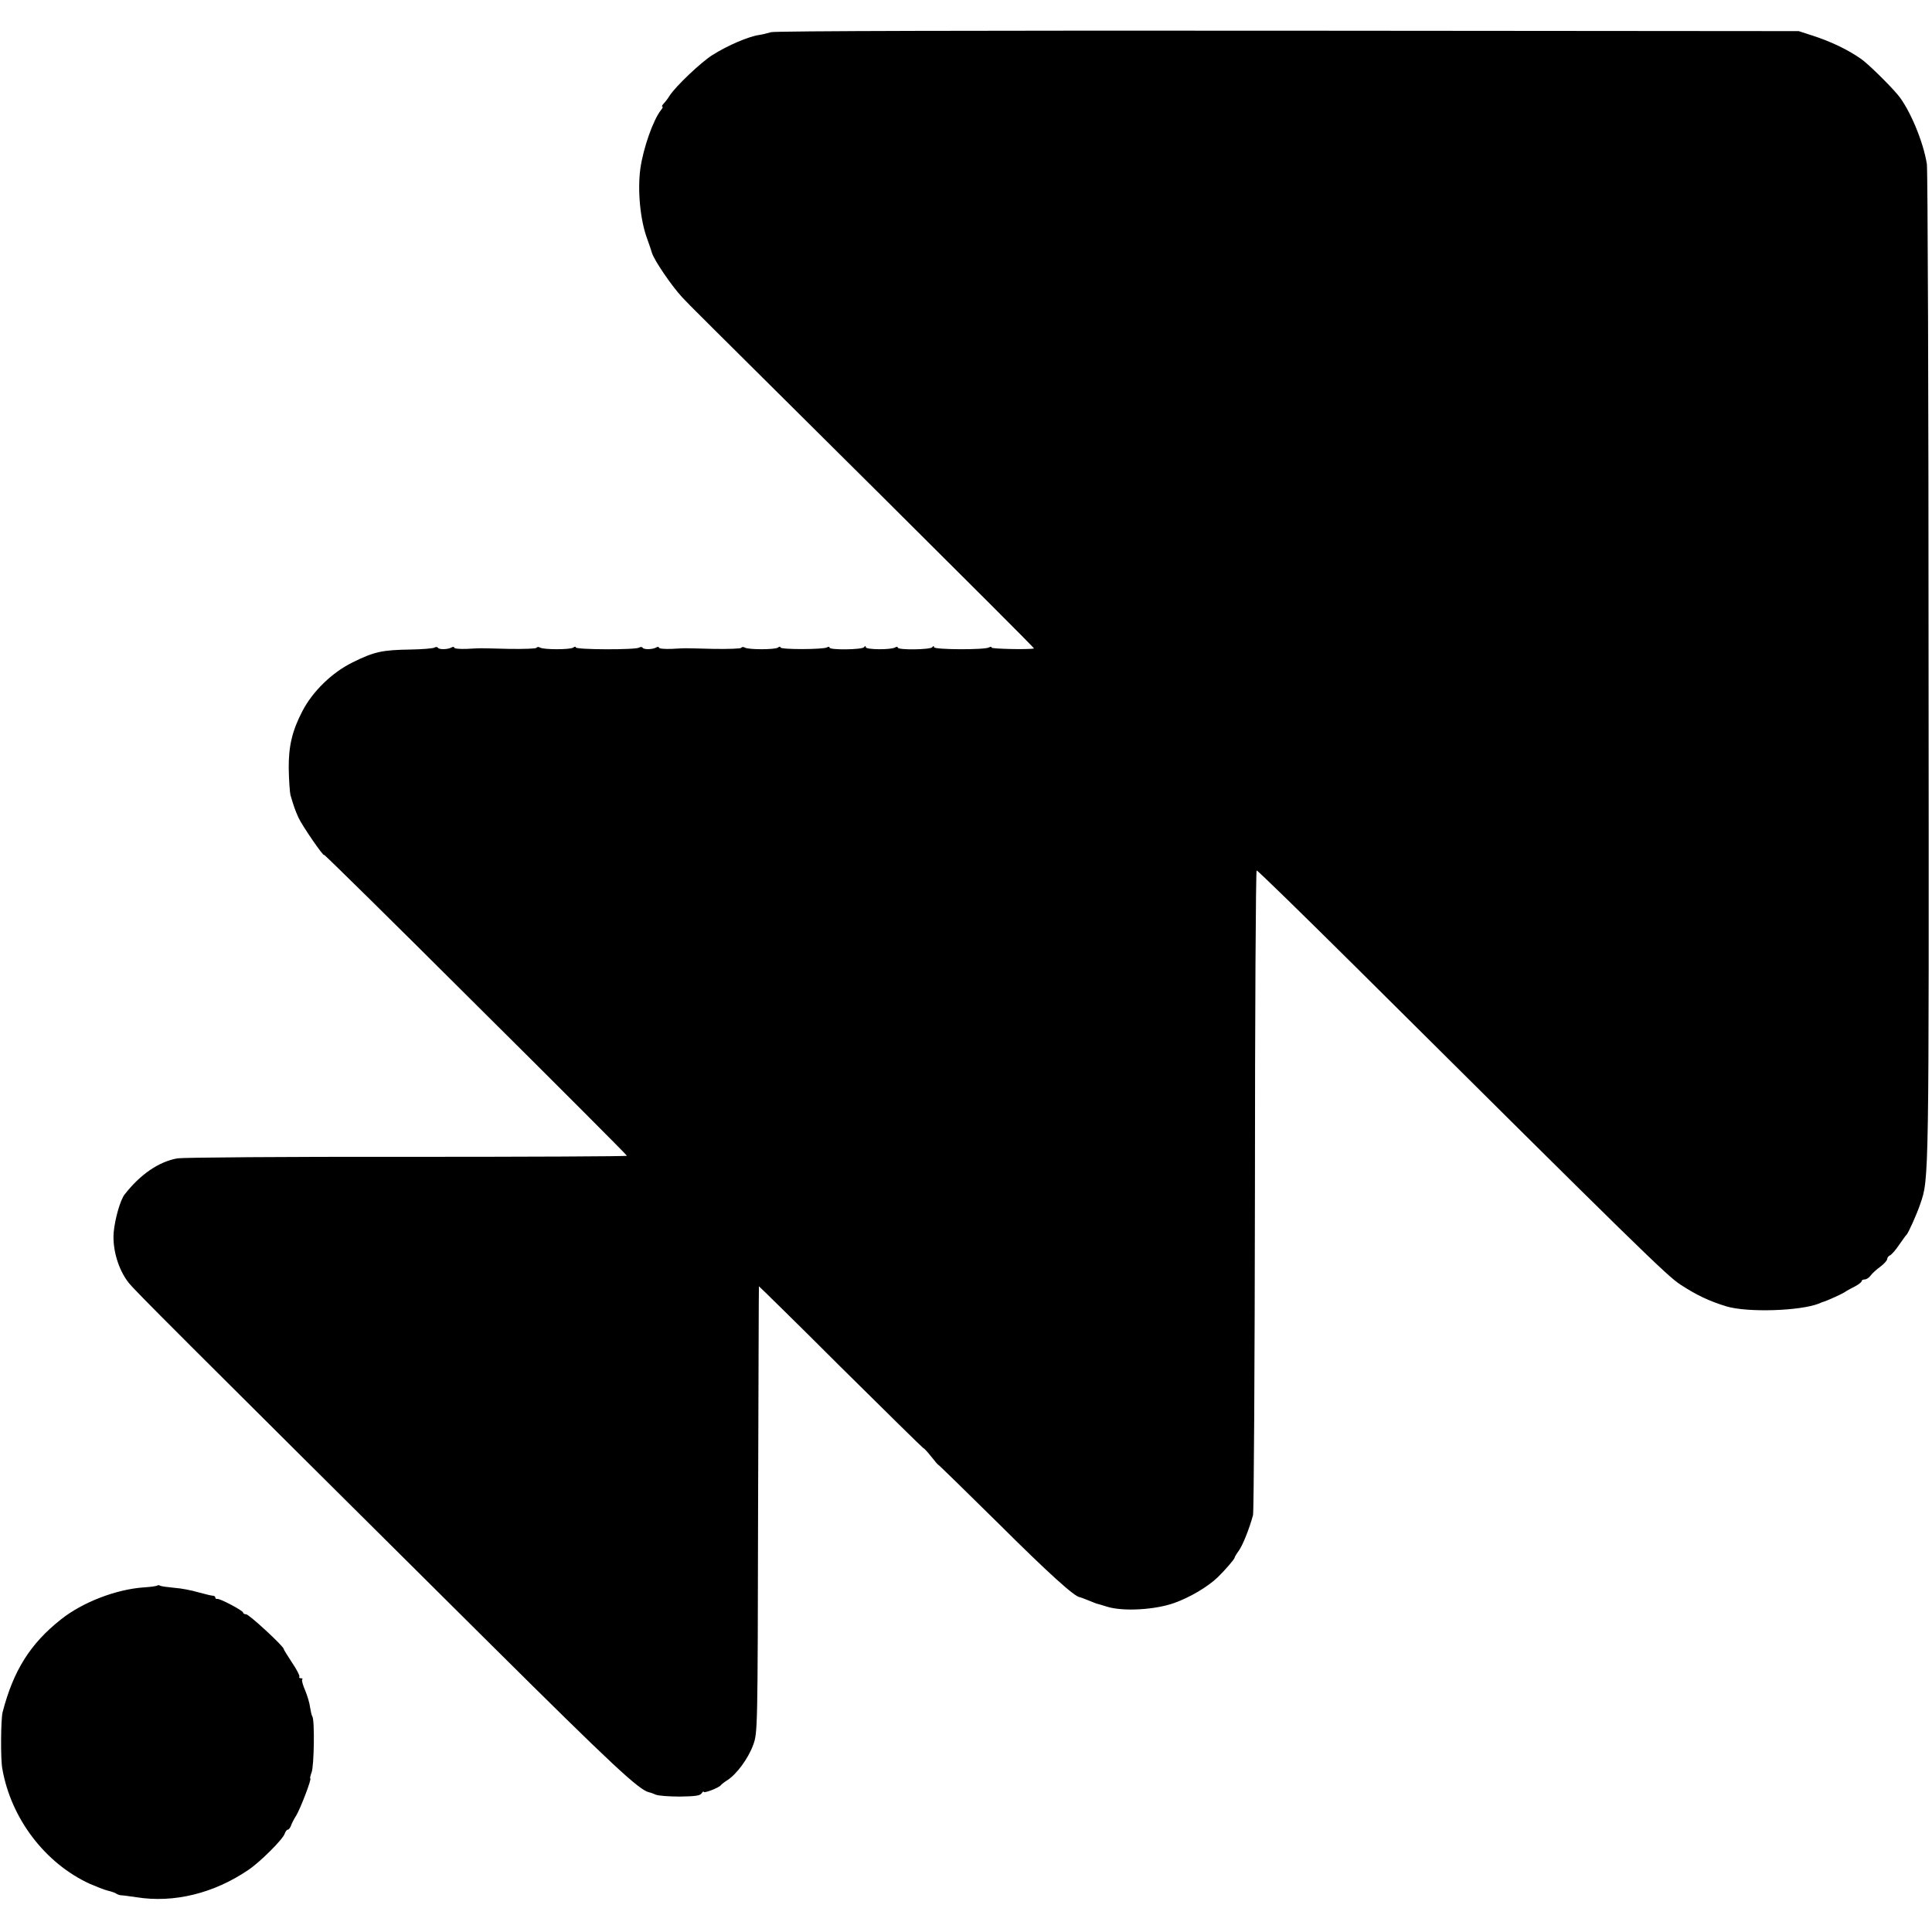 <svg version="1.0" xmlns="http://www.w3.org/2000/svg" viewBox="0 0 906 906">
  <path d="M361.5 15.1c-1.6.5-4.1 1.1-5.5 1.3-4.9.7-14.6 4.8-21.9 9.4-5.4 3.4-17.3 14.7-20.1 19.1-.8 1.3-2.1 3-2.8 3.7-.7.8-1 1.4-.6 1.4s.1.8-.7 1.7c-3.6 4.6-8.2 17.6-9.6 27.3-1.4 10.1-.1 24.2 3.2 33 .9 2.5 1.9 5.4 2.2 6.5 1 3.5 9.3 15.6 14.1 20.8 5.4 5.7 1.3 1.5 94.1 93.7 39.3 39.1 71.3 71 71 71.1-2.5.6-19.9.2-19.9-.4 0-.5-.5-.5-1.2-.1-1.9 1.2-25.8 1.1-25.8-.1 0-.7-.3-.7-.8 0-.8 1.2-16.2 1.4-16.2.2 0-.5-.5-.5-1.2-.1-1.9 1.2-13.8 1.1-13.8-.1 0-.7-.3-.7-.8 0-.8 1.2-16.2 1.4-16.2.2 0-.5-.5-.5-1.2-.1-1.7 1-21.8 1.1-21.8 0 0-.5-.6-.4-1.2.1-1.5 1-13.8 1-15.5 0-.6-.4-1.4-.4-1.7.1-.2.4-6 .6-12.8.5-6.8-.2-12.7-.3-13.3-.3-.5 0-3.6.1-6.7.3-3.2.1-5.8-.1-5.8-.6 0-.4-.5-.5-1.2-.1-1.7 1-5.8 1.1-6.4.2-.3-.5-1.1-.5-1.7-.1-1.7 1.1-29.7 1-29.7-.1 0-.5-.6-.4-1.2.1-1.5 1-13.8 1-15.5 0-.6-.4-1.4-.4-1.7.1-.2.4-6 .6-12.8.5-6.8-.2-12.7-.3-13.3-.3-.5 0-3.6.1-6.7.3-3.2.1-5.8-.1-5.8-.6 0-.4-.5-.5-1.2-.1-1.7 1-5.8 1.1-6.4.2-.3-.5-1.1-.5-1.7-.1-.7.4-5.7.8-11.2.9-13.2.2-17 1-27.1 6-9.6 4.7-18.8 13.6-23.6 22.9-4.8 9.2-6.5 16.5-6.4 27 .1 5.5.5 11 .8 12.3 1.6 5.4 2.1 6.9 3.8 10.7 1.7 3.7 12 18.7 12 17.4 0-.4 32 31.1 71 70 39.1 38.8 71 70.8 71 71.1 0 .3-46.5.5-103.2.5-56.8-.1-105.2.3-107.5.7-8.8 1.5-17.6 7.6-24.9 17-2 2.6-4.5 11.3-5.1 17.8-.6 7.9 2.2 17.4 7 23.5 3 3.8 20.2 21 170.5 170.3 56.1 55.7 68.9 67.7 73.6 68.7.6.1 2 .6 3.1 1.1 1.1.5 6.2.9 11.3.9 7.1-.1 9.5-.4 10.2-1.5.6-.8 1-1.2 1-.7 0 .8 7.1-1.9 8-3.1.3-.4 1.7-1.5 3.1-2.4 4.4-2.8 9.8-10.2 12.1-16.5 2.1-5.8 2.1-6.5 2.3-110.3.2-57.5.3-104.6.4-104.8 0-.1 17.3 16.8 38.3 37.8 21.1 20.9 38.5 38 38.8 38.1.3 0 2 1.8 3.8 4.1 1.7 2.2 3.2 3.9 3.2 3.7 0-.2 12.7 12.2 28.3 27.6 23.2 23.1 35.8 34.5 38.1 34.5.2 0 2 .7 4 1.5s3.7 1.5 3.8 1.5c.2 0 2.5.7 5.1 1.5 7.6 2.3 22.5 1.4 31.4-1.8 7.3-2.6 15.6-7.5 20.3-12 3.5-3.4 8-8.6 8-9.3 0-.3.9-1.8 2-3.3 1.9-2.7 5-10.6 6.6-16.6.4-1.7.8-70.3.9-152.5 0-82.2.4-149.6.8-149.8.4-.1 21.2 20.2 46.2 45 133 132.2 146.1 145 152.5 149.2 7.7 5 13.4 7.7 21.5 10.2 9.9 3 34.6 2.2 43.5-1.3.8-.4 1.7-.7 2-.8 1.8-.5 8.8-3.7 10-4.5.8-.6 3-1.8 4.8-2.7 1.7-.9 3.2-2 3.2-2.5 0-.4.6-.8 1.4-.8.8 0 2.1-.8 2.8-1.8.7-1 2.8-2.9 4.6-4.2 1.7-1.3 3.2-2.9 3.2-3.6 0-.6.6-1.4 1.3-1.7.7-.3 2.6-2.4 4.2-4.8 1.7-2.4 3.2-4.6 3.6-4.9.8-.8 4.8-9.6 6.4-14.4 4.1-12 4.1-8.6 3.9-250.6 0-127.9-.4-234.5-.8-237-1.6-10.5-8.1-25.9-13.6-32.5-4-4.8-14.2-14.8-17.3-16.9-6.3-4.4-14.1-8.1-22.7-10.9l-6.5-2.1-239.5-.2c-143.3-.1-240.7.1-242.5.7zM73.8 743.5c-.3.3-3.1.7-6.4.9-12.9.9-28.6 6.9-38.8 15C14.2 770.8 6.3 783.3 1.2 803c-.8 3.4-1 21.9-.1 26.5 4.1 23.4 20.1 44.3 41 53.9 3 1.3 6.8 2.8 8.4 3.2 1.7.4 3.5 1 4 1.4.6.4 1.7.8 2.5.8s4 .5 7 .9c17.5 2.8 36.2-1.8 52.3-12.7 5.6-3.7 16.4-14.5 17.2-17.1.4-1.1 1-1.9 1.5-1.9.4 0 1-.8 1.4-1.7.3-1 1.4-3.2 2.5-4.9 2-3.3 7.4-17.4 6.6-17.4-.2 0 0-1.2.6-2.8 1.2-2.9 1.5-24.4.4-26.2-.4-.6-.8-2.6-1.1-4.4-.2-1.9-1.3-5.5-2.3-7.9-1.1-2.5-1.7-4.8-1.4-5.1.4-.3.1-.6-.6-.6s-1-.3-.7-.8c.2-.4-1.3-3.4-3.5-6.6-2.1-3.2-3.9-6.1-3.9-6.4 0-1.2-16.2-16.2-17.6-16.2-.8 0-1.4-.4-1.4-.8 0-.9-11.1-6.8-12.2-6.4-.5.1-.8-.2-.8-.6 0-.5-.6-.9-1.2-.9-.7 0-3.8-.8-6.8-1.6-3-.9-8.1-1.9-11.2-2.1-3.2-.3-6.2-.7-6.7-1-.4-.3-1-.3-1.3-.1z"/>
</svg>
